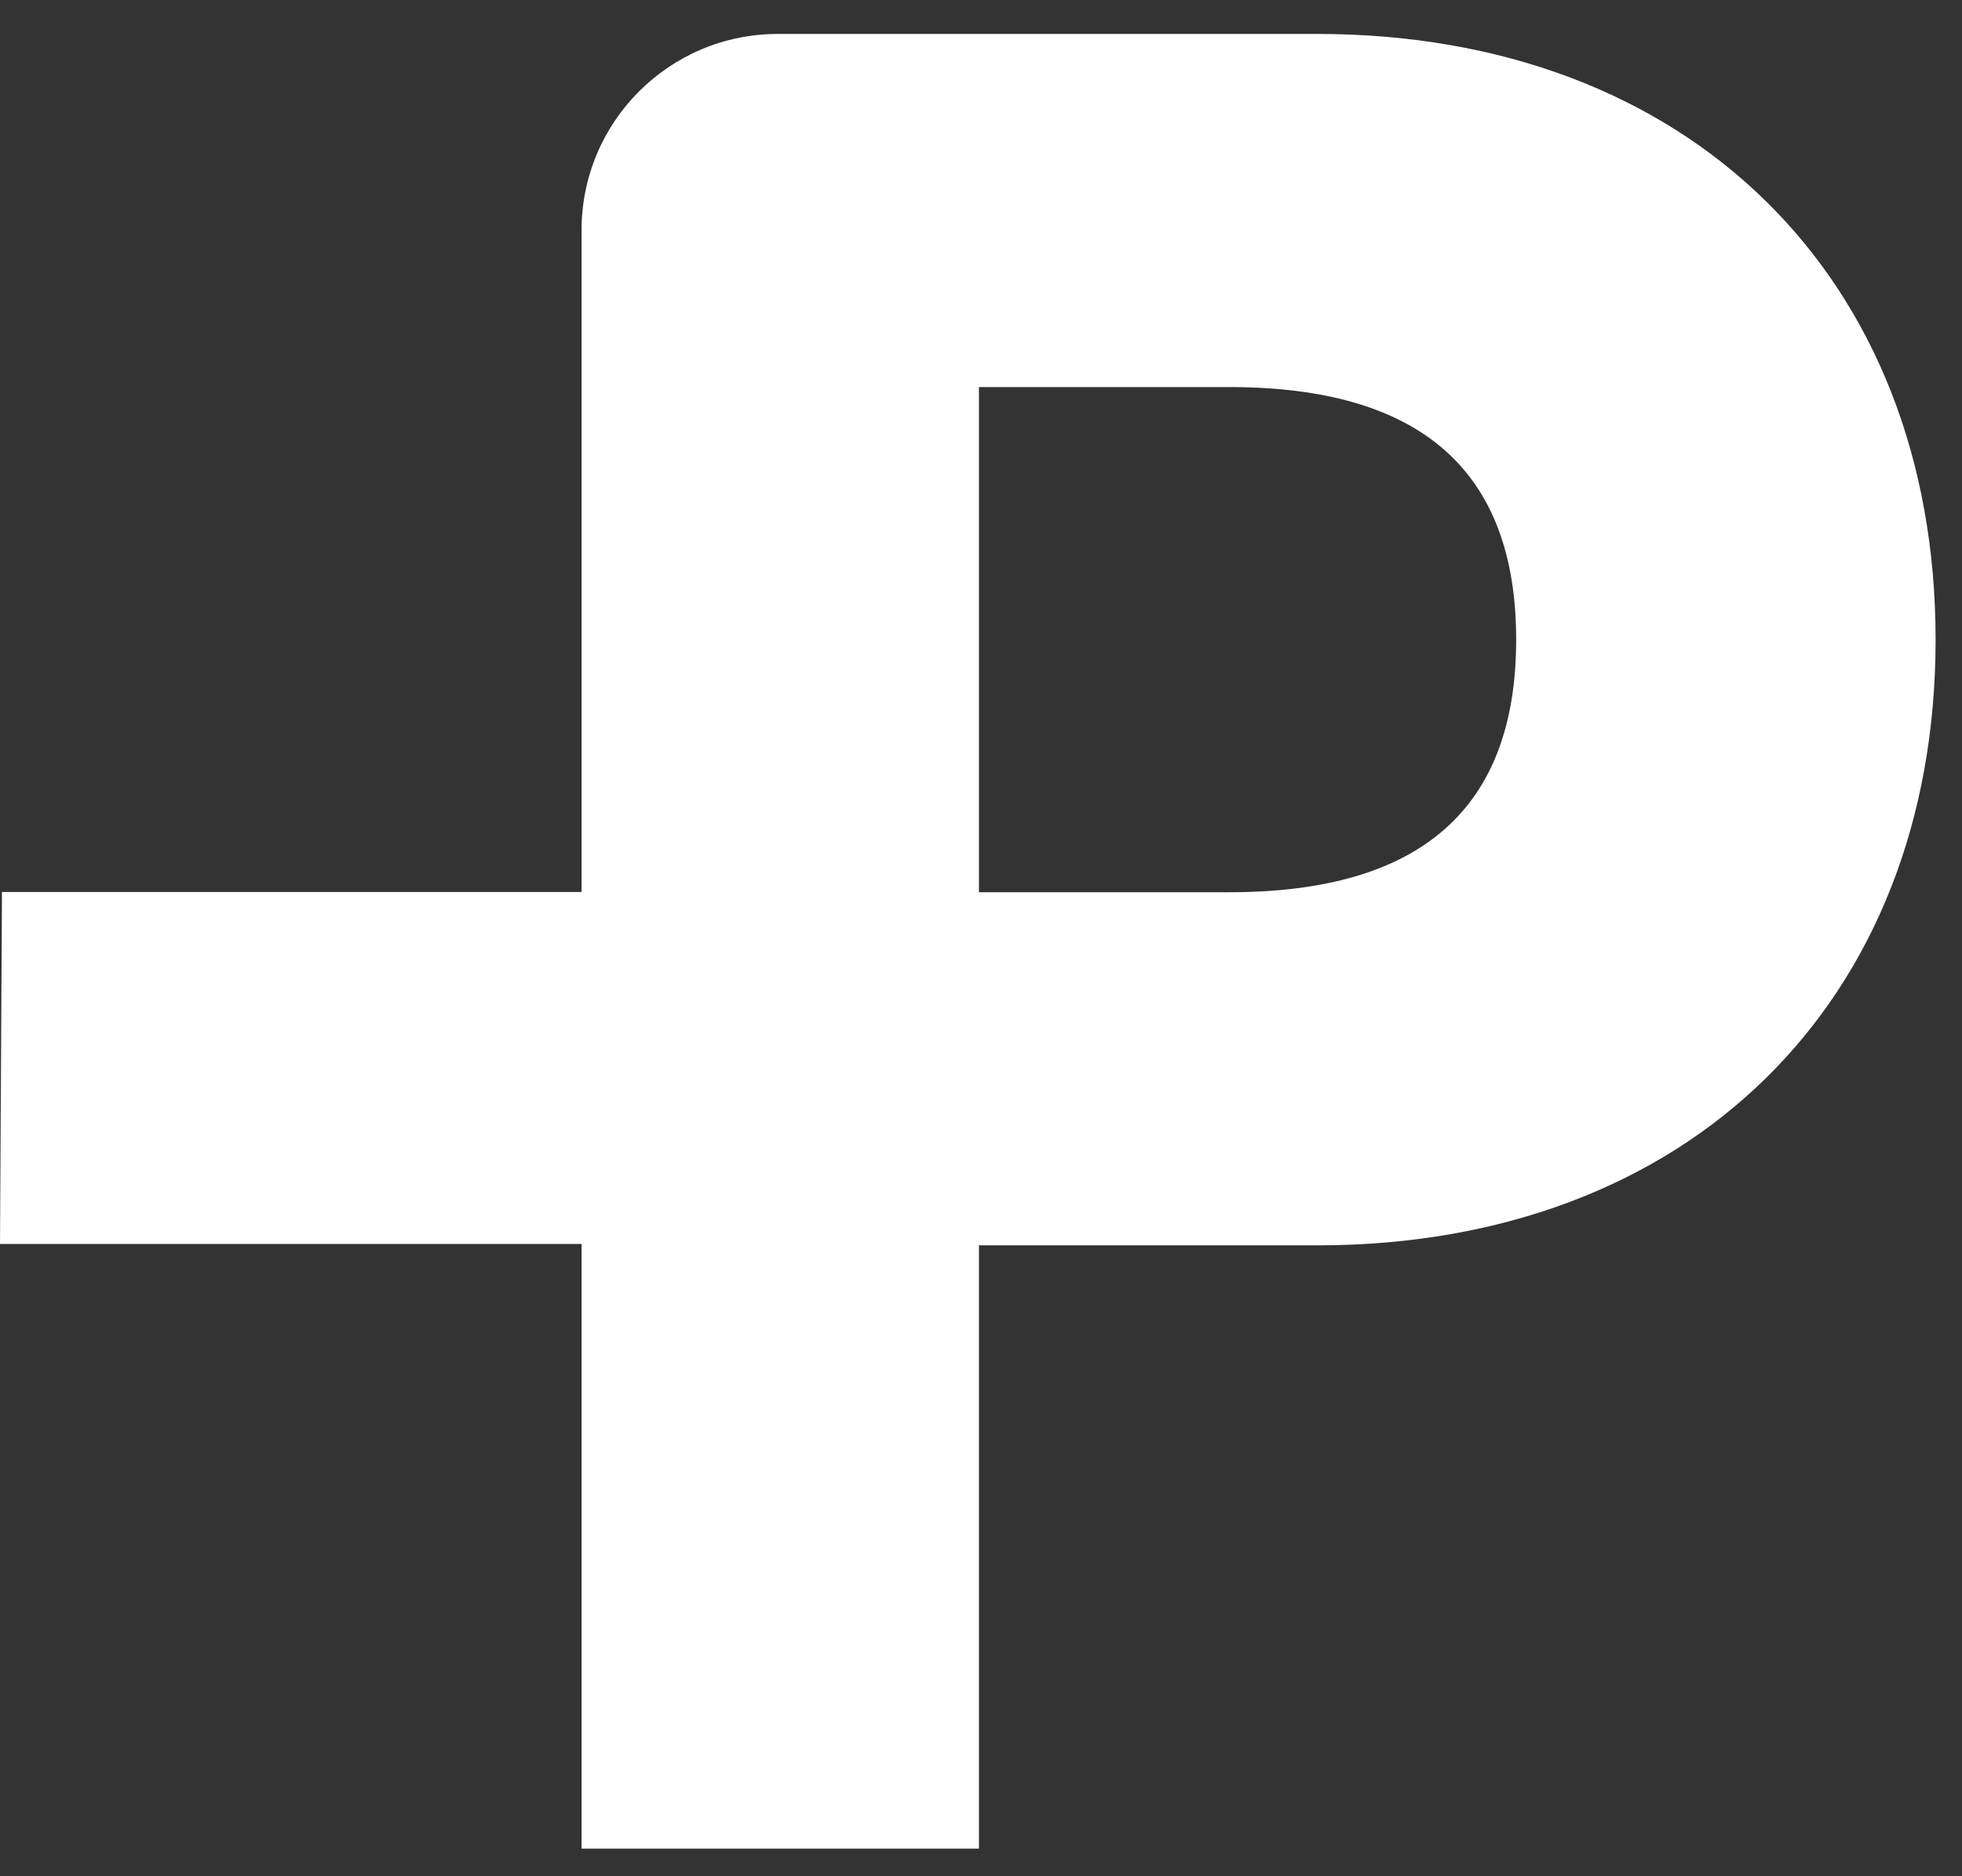 <svg width="46" height="44" viewBox="0 0 46 44" fill="none" xmlns="http://www.w3.org/2000/svg">
<rect x="0" y="0" width="46" height="44" fill="#333333" stroke="none"/>
<path fill-rule="evenodd" clip-rule="evenodd" d="M22.952 29.205H30.888C39.572 29.205 45.381 23.512 45.381 15.001C45.381 6.489 39.572 0.796 30.888 0.796H18.236C15.695 0.796 13.635 2.856 13.635 5.397V20.918H0.046L0 29.172H13.635V43.353H22.952V29.205ZM22.952 9.077H28.818C33.304 9.077 35.547 11.033 35.547 15.001C35.547 18.969 33.304 20.924 28.818 20.924H22.952V9.077Z" fill="white"/>
</svg>
